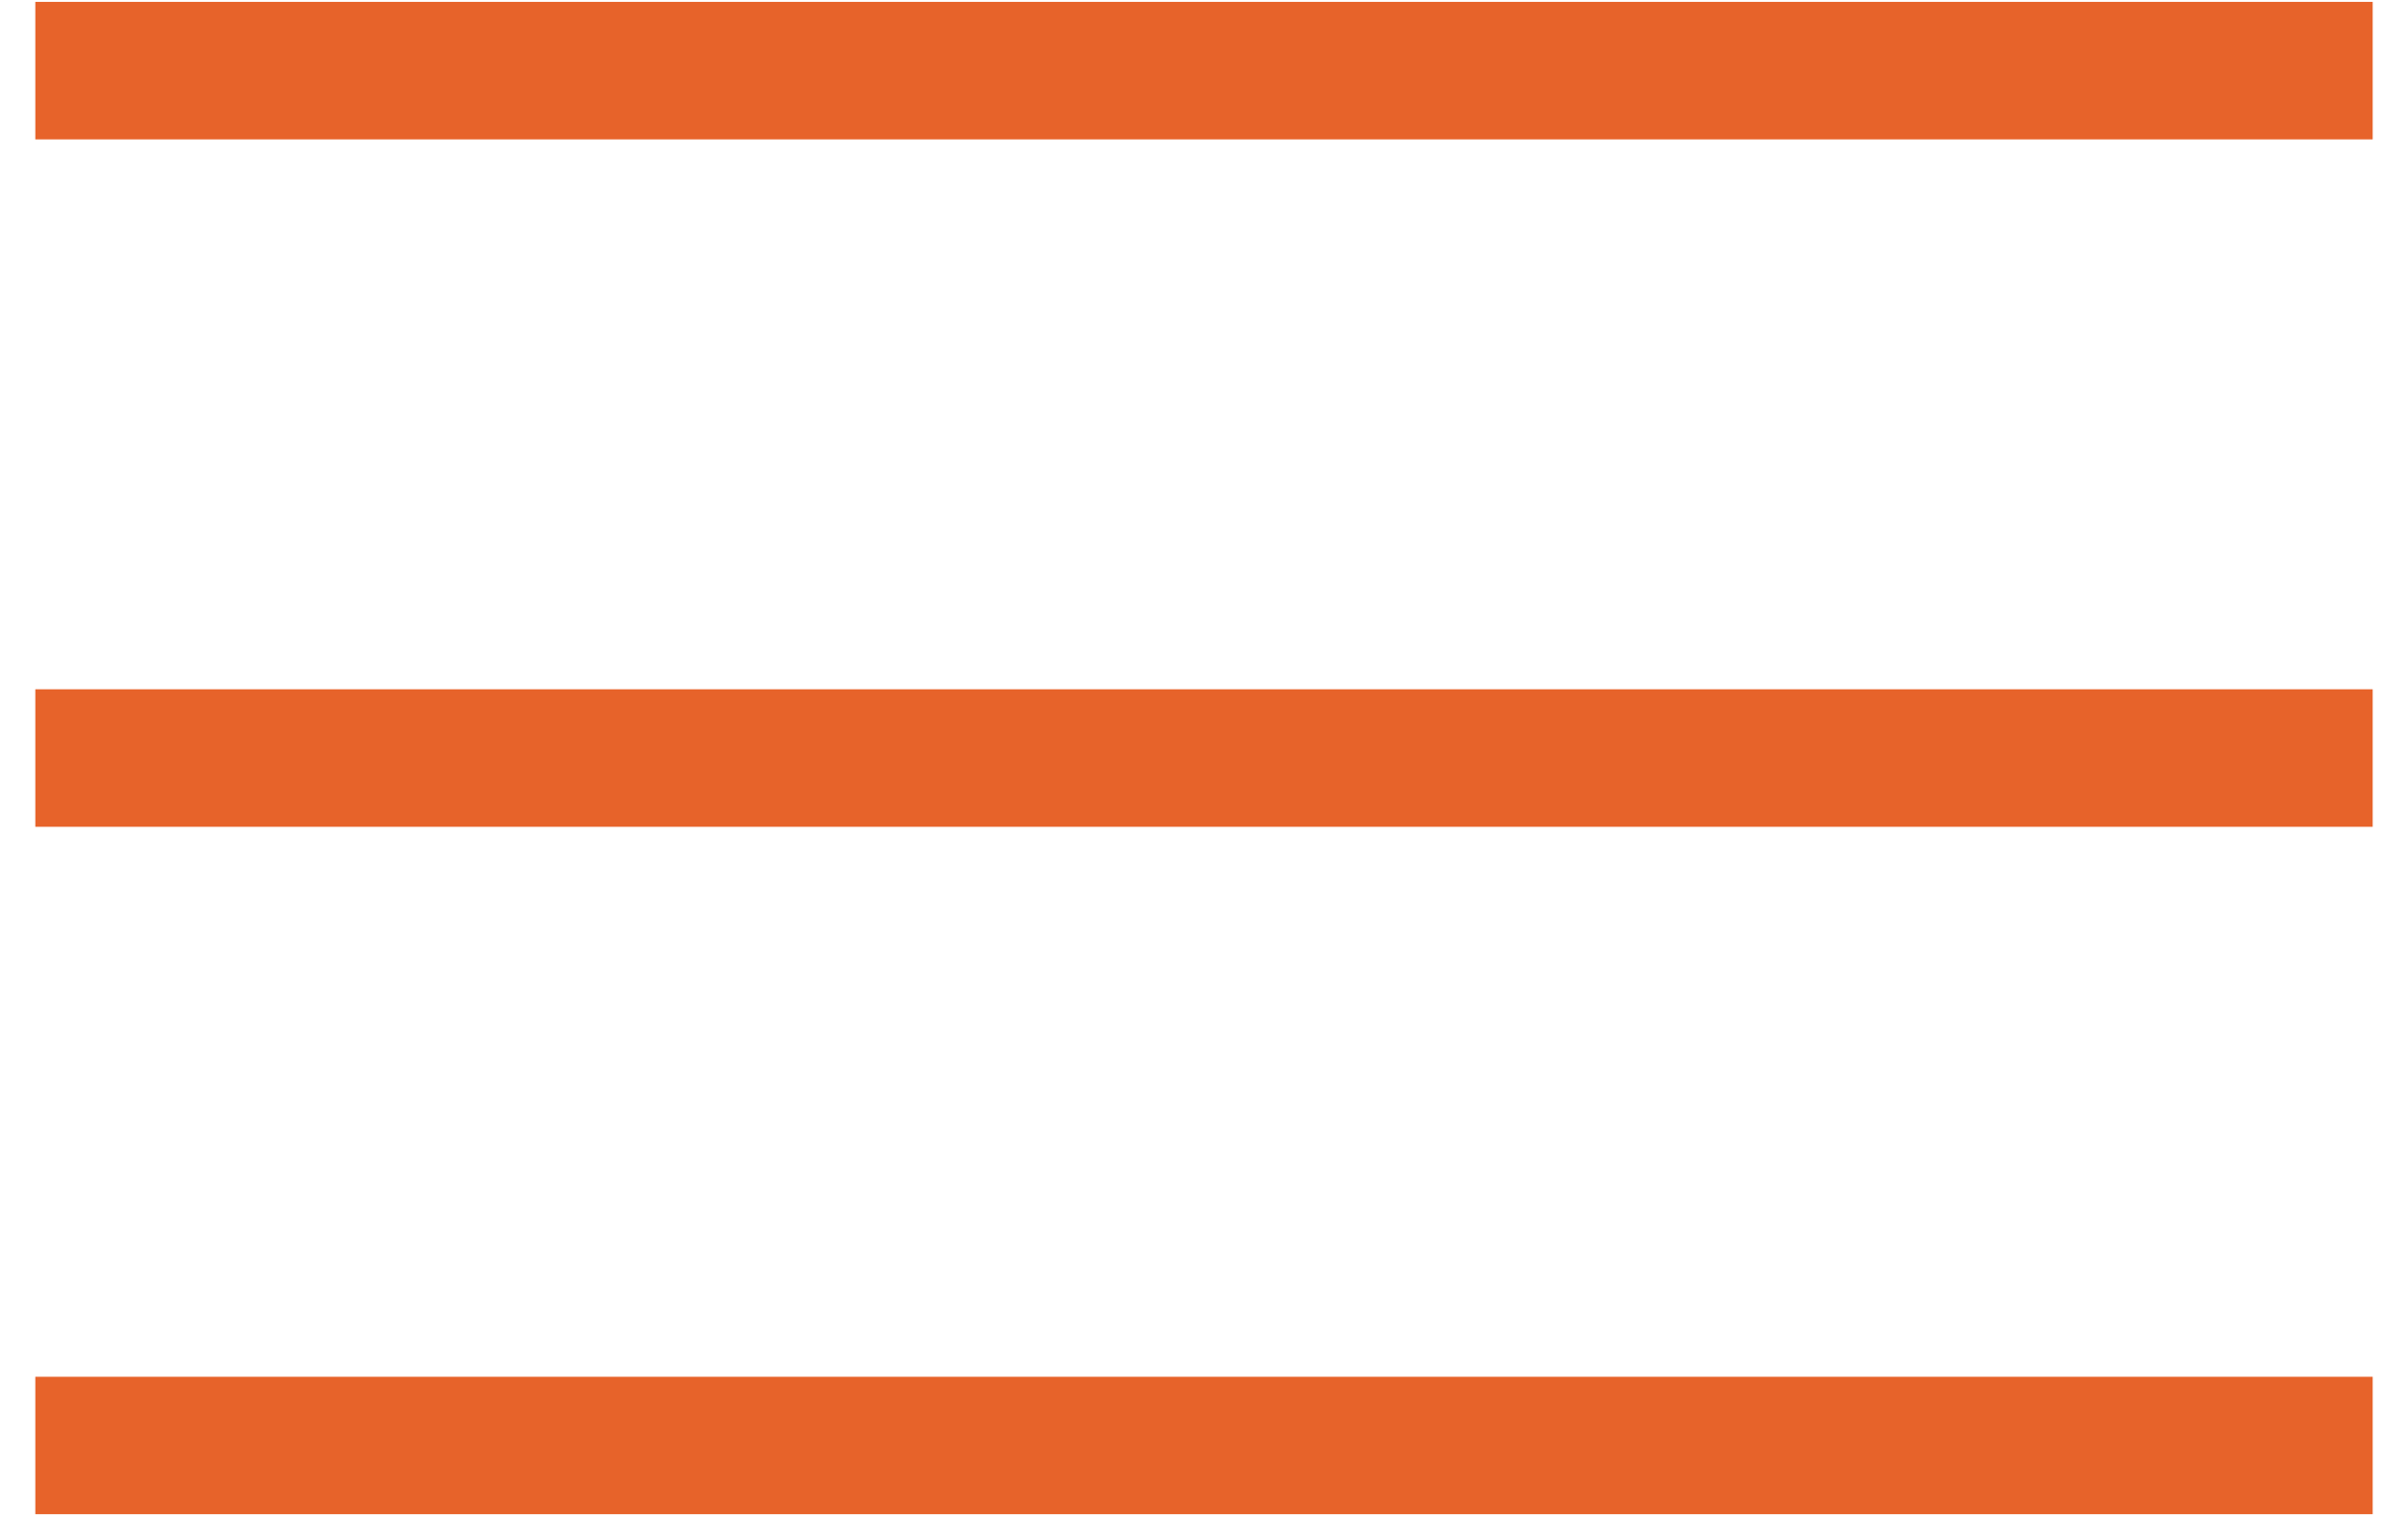 <?xml version="1.0" encoding="UTF-8"?> <svg xmlns="http://www.w3.org/2000/svg" width="27" height="17" viewBox="0 0 27 17" fill="none"> <path d="M26.604 1.563H0.396V0.021H26.604V1.563ZM26.604 7.729H0.396V9.271H26.604V7.729ZM26.604 15.438H0.396V16.979H26.604V15.438Z" fill="#E7632A"></path> </svg> 